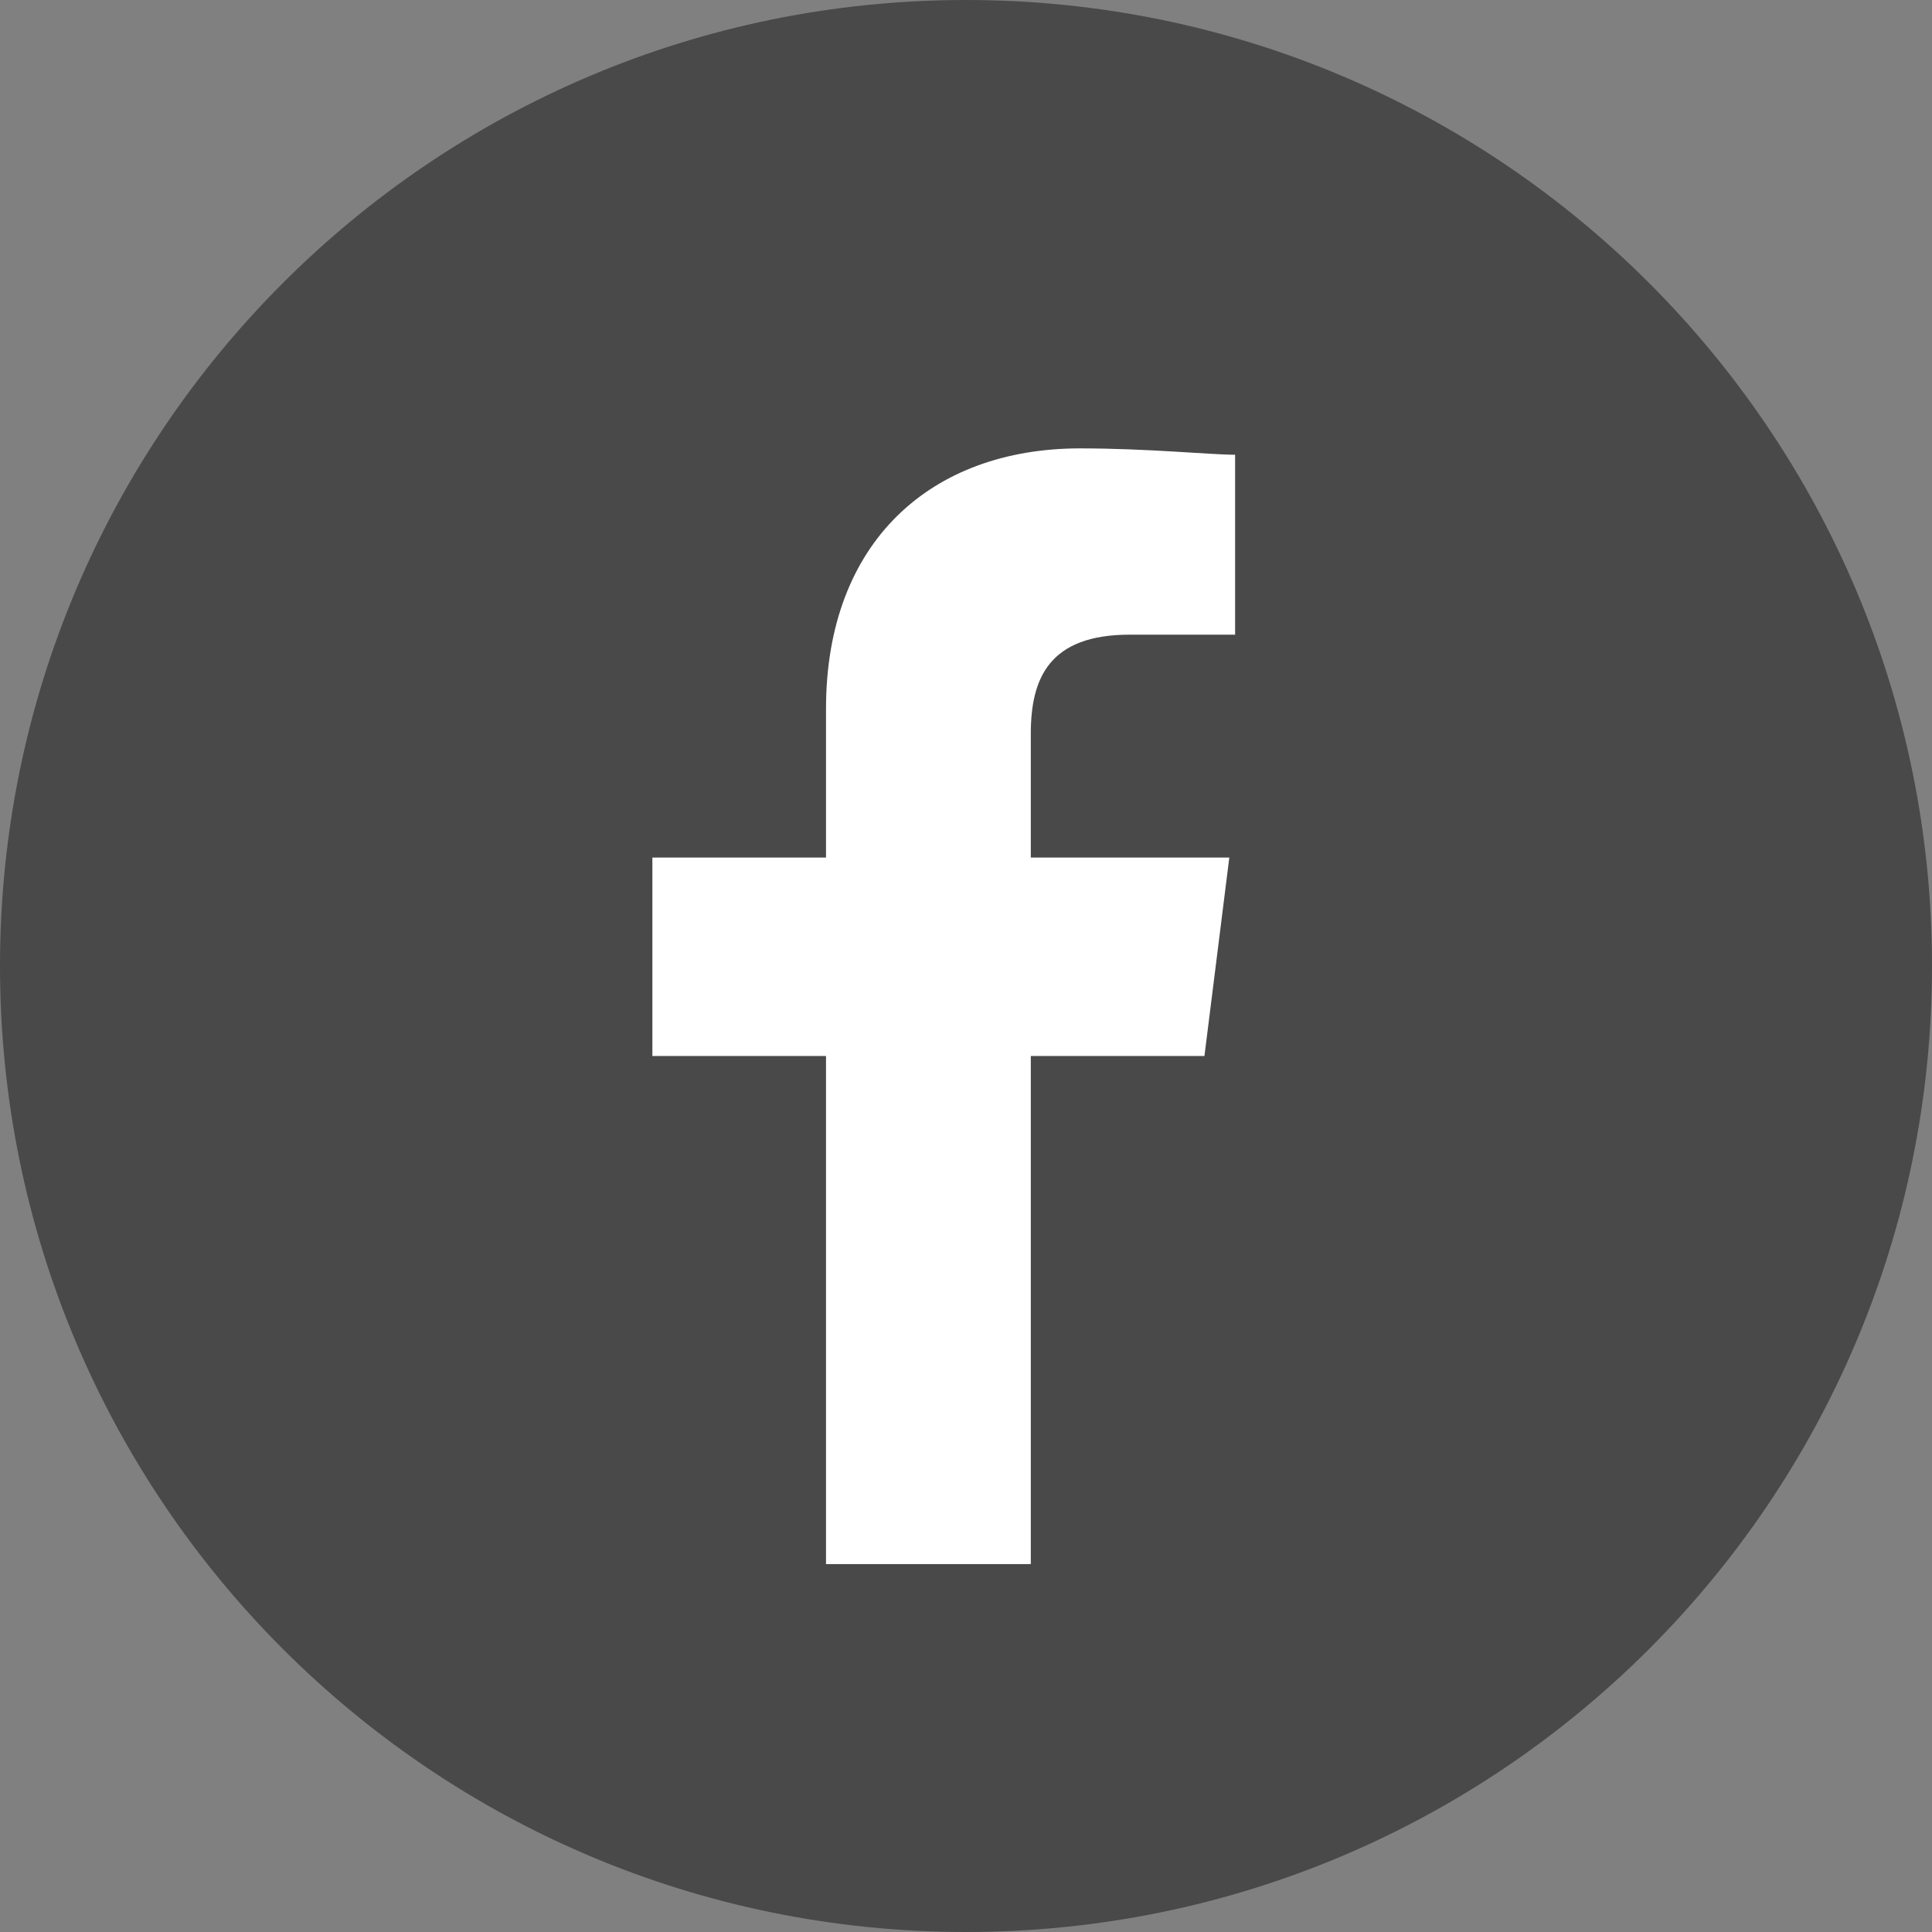 <svg width="24" height="24" viewBox="0 0 24 24" fill="none" xmlns="http://www.w3.org/2000/svg">
<rect x="0" y="0" width="24" height="24" fill="#808080" stroke="none"/>
<path d="M12 24C18.627 24 24 18.627 24 12C24 5.373 18.627 0 12 0C5.373 0 0 5.373 0 12C0 18.627 5.373 24 12 24Z" fill="#3B3B3B" fill-opacity="0.8"/>
<path fill-rule="evenodd" clip-rule="evenodd" d="M12.805 19.43V13.118H14.962L15.271 10.653H12.805V9.114C12.805 8.423 13.035 7.884 14.035 7.884H15.343V5.649C15.034 5.649 14.265 5.57 13.417 5.57C11.569 5.57 10.261 6.727 10.261 8.805V10.653H8.104V13.118H10.261V19.43H12.799H12.805Z" fill="#FFF"/>
</svg>
